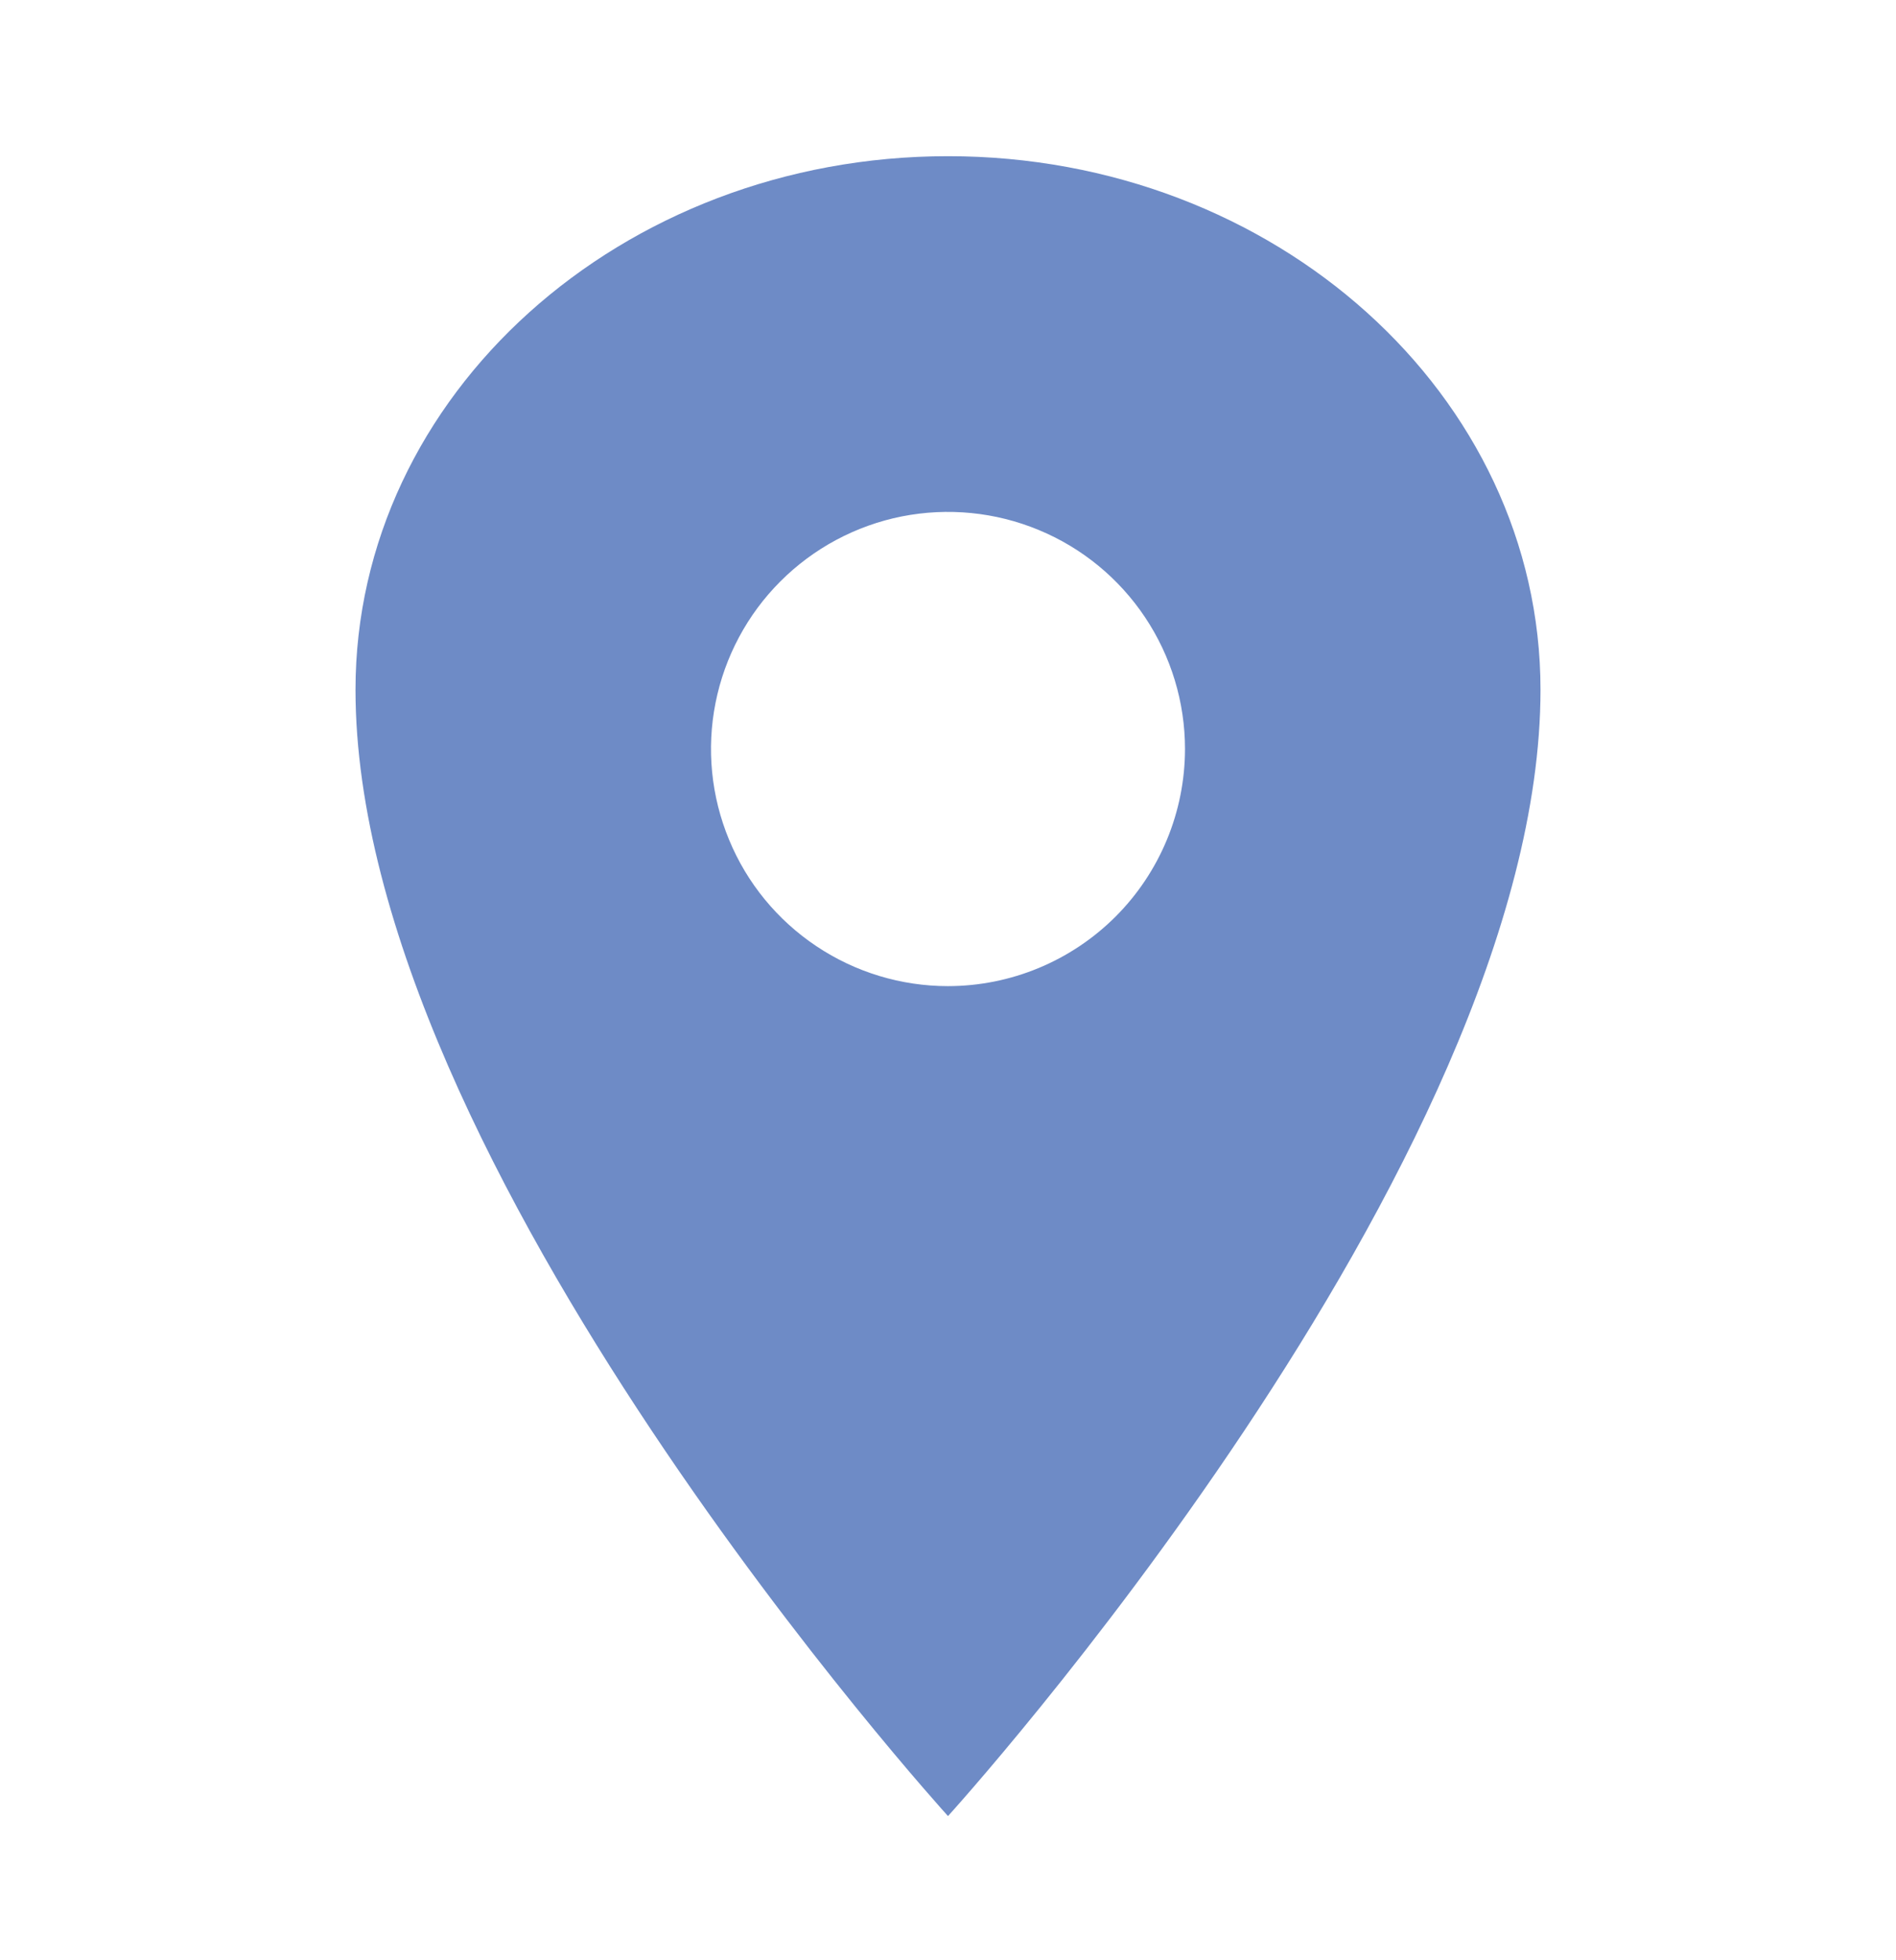 <?xml version="1.0" encoding="UTF-8"?> <svg xmlns="http://www.w3.org/2000/svg" width="30" height="31" viewBox="0 0 30 31" fill="none"> <path d="M15 2.47C9.824 2.47 5.625 6.25 5.625 10.908C5.625 18.408 15 28.72 15 28.72C15 28.72 24.375 18.408 24.375 10.908C24.375 6.25 20.176 2.47 15 2.47ZM15 15.595C14.258 15.595 13.533 15.375 12.917 14.963C12.3 14.551 11.819 13.966 11.536 13.28C11.252 12.595 11.177 11.841 11.322 11.114C11.467 10.386 11.824 9.718 12.348 9.194C12.873 8.669 13.541 8.312 14.268 8.167C14.996 8.023 15.75 8.097 16.435 8.381C17.12 8.664 17.706 9.145 18.118 9.762C18.53 10.379 18.75 11.104 18.75 11.845C18.749 12.839 18.354 13.793 17.651 14.496C16.947 15.199 15.994 15.594 15 15.595Z" fill="#6E8BC6"></path> </svg> 